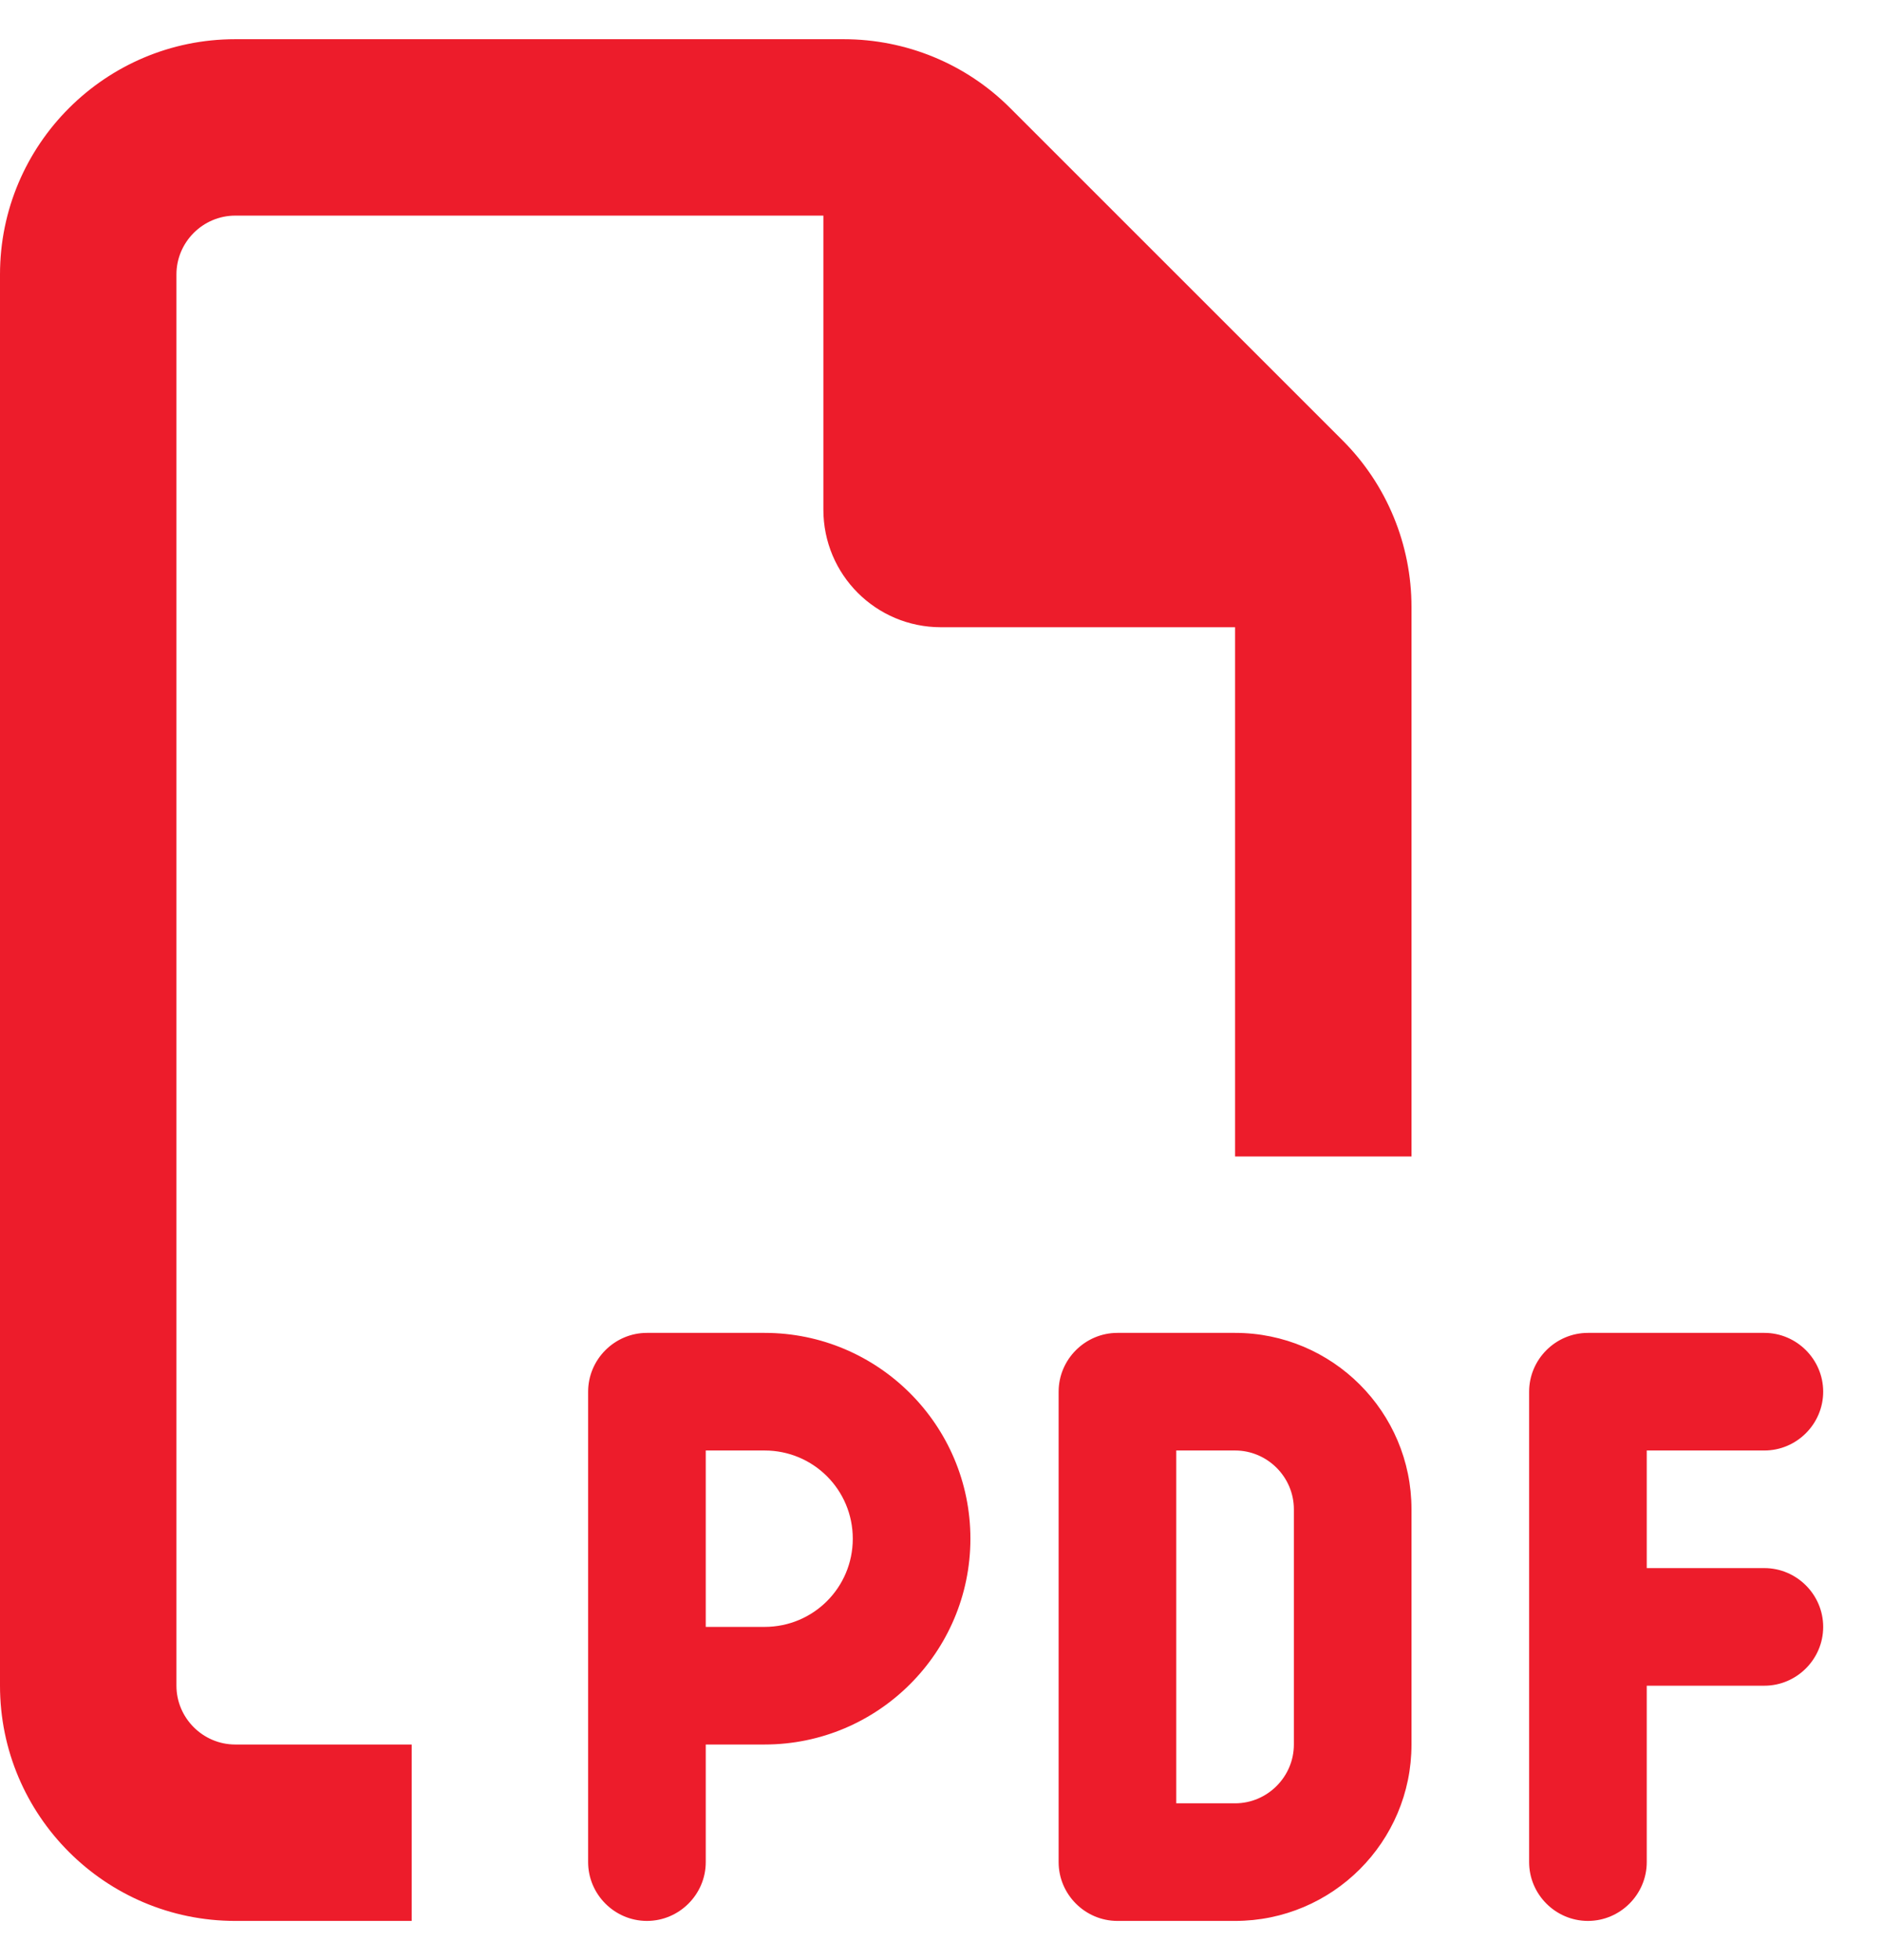 <svg fill="none" height="25" viewBox="0 0 24 25" width="24" xmlns="http://www.w3.org/2000/svg" xmlns:xlink="http://www.w3.org/1999/xlink"><clipPath id="a"><path d="m0 .5h24v24h-24z"/></clipPath><g clip-path="url(#a)"><path d="m3 22.25h2.25v2.25h-2.25c-1.655 0-3-1.345-3-3v-18c0-1.655 1.345-3 3-3h7.758c.797 0 1.561.314 2.123.877l4.242 4.242c.562.562.877 1.327.877 2.123v7.008h-2.25v-6.75h-3.75c-.83 0-1.5-.67-1.5-1.5v-3.75h-7.5c-.412 0-.75.338-.75.75v18c0 .412.338.75.75.75zm5.25-5.25h1.5c1.448 0 2.625 1.177 2.625 2.625s-1.177 2.625-2.625 2.625h-.75v1.5c0 .412-.338.75-.75.75s-.75-.338-.75-.75v-2.25-3.75c0-.412.338-.75.75-.75zm1.5 3.75c.623 0 1.125-.502 1.125-1.125s-.502-1.125-1.125-1.125h-.75v2.25zm4.5-3.75h1.5c1.242 0 2.25 1.008 2.25 2.25v3c0 1.242-1.008 2.25-2.25 2.25h-1.5c-.412 0-.75-.338-.75-.75v-6c0-.412.338-.75.75-.75zm1.5 6c.412 0 .75-.338.75-.75v-3c0-.412-.338-.75-.75-.75h-.75v4.5zm3.75-5.25c0-.412.338-.75.75-.75h2.25c.412 0 .75.338.75.75s-.338.75-.75.75h-1.5v1.5h1.5c.412 0 .75.338.75.75s-.338.75-.75.75h-1.5v2.25c0 .412-.338.75-.75.75s-.75-.338-.75-.75v-3z" fill="#ed1c2b"/></g></svg>